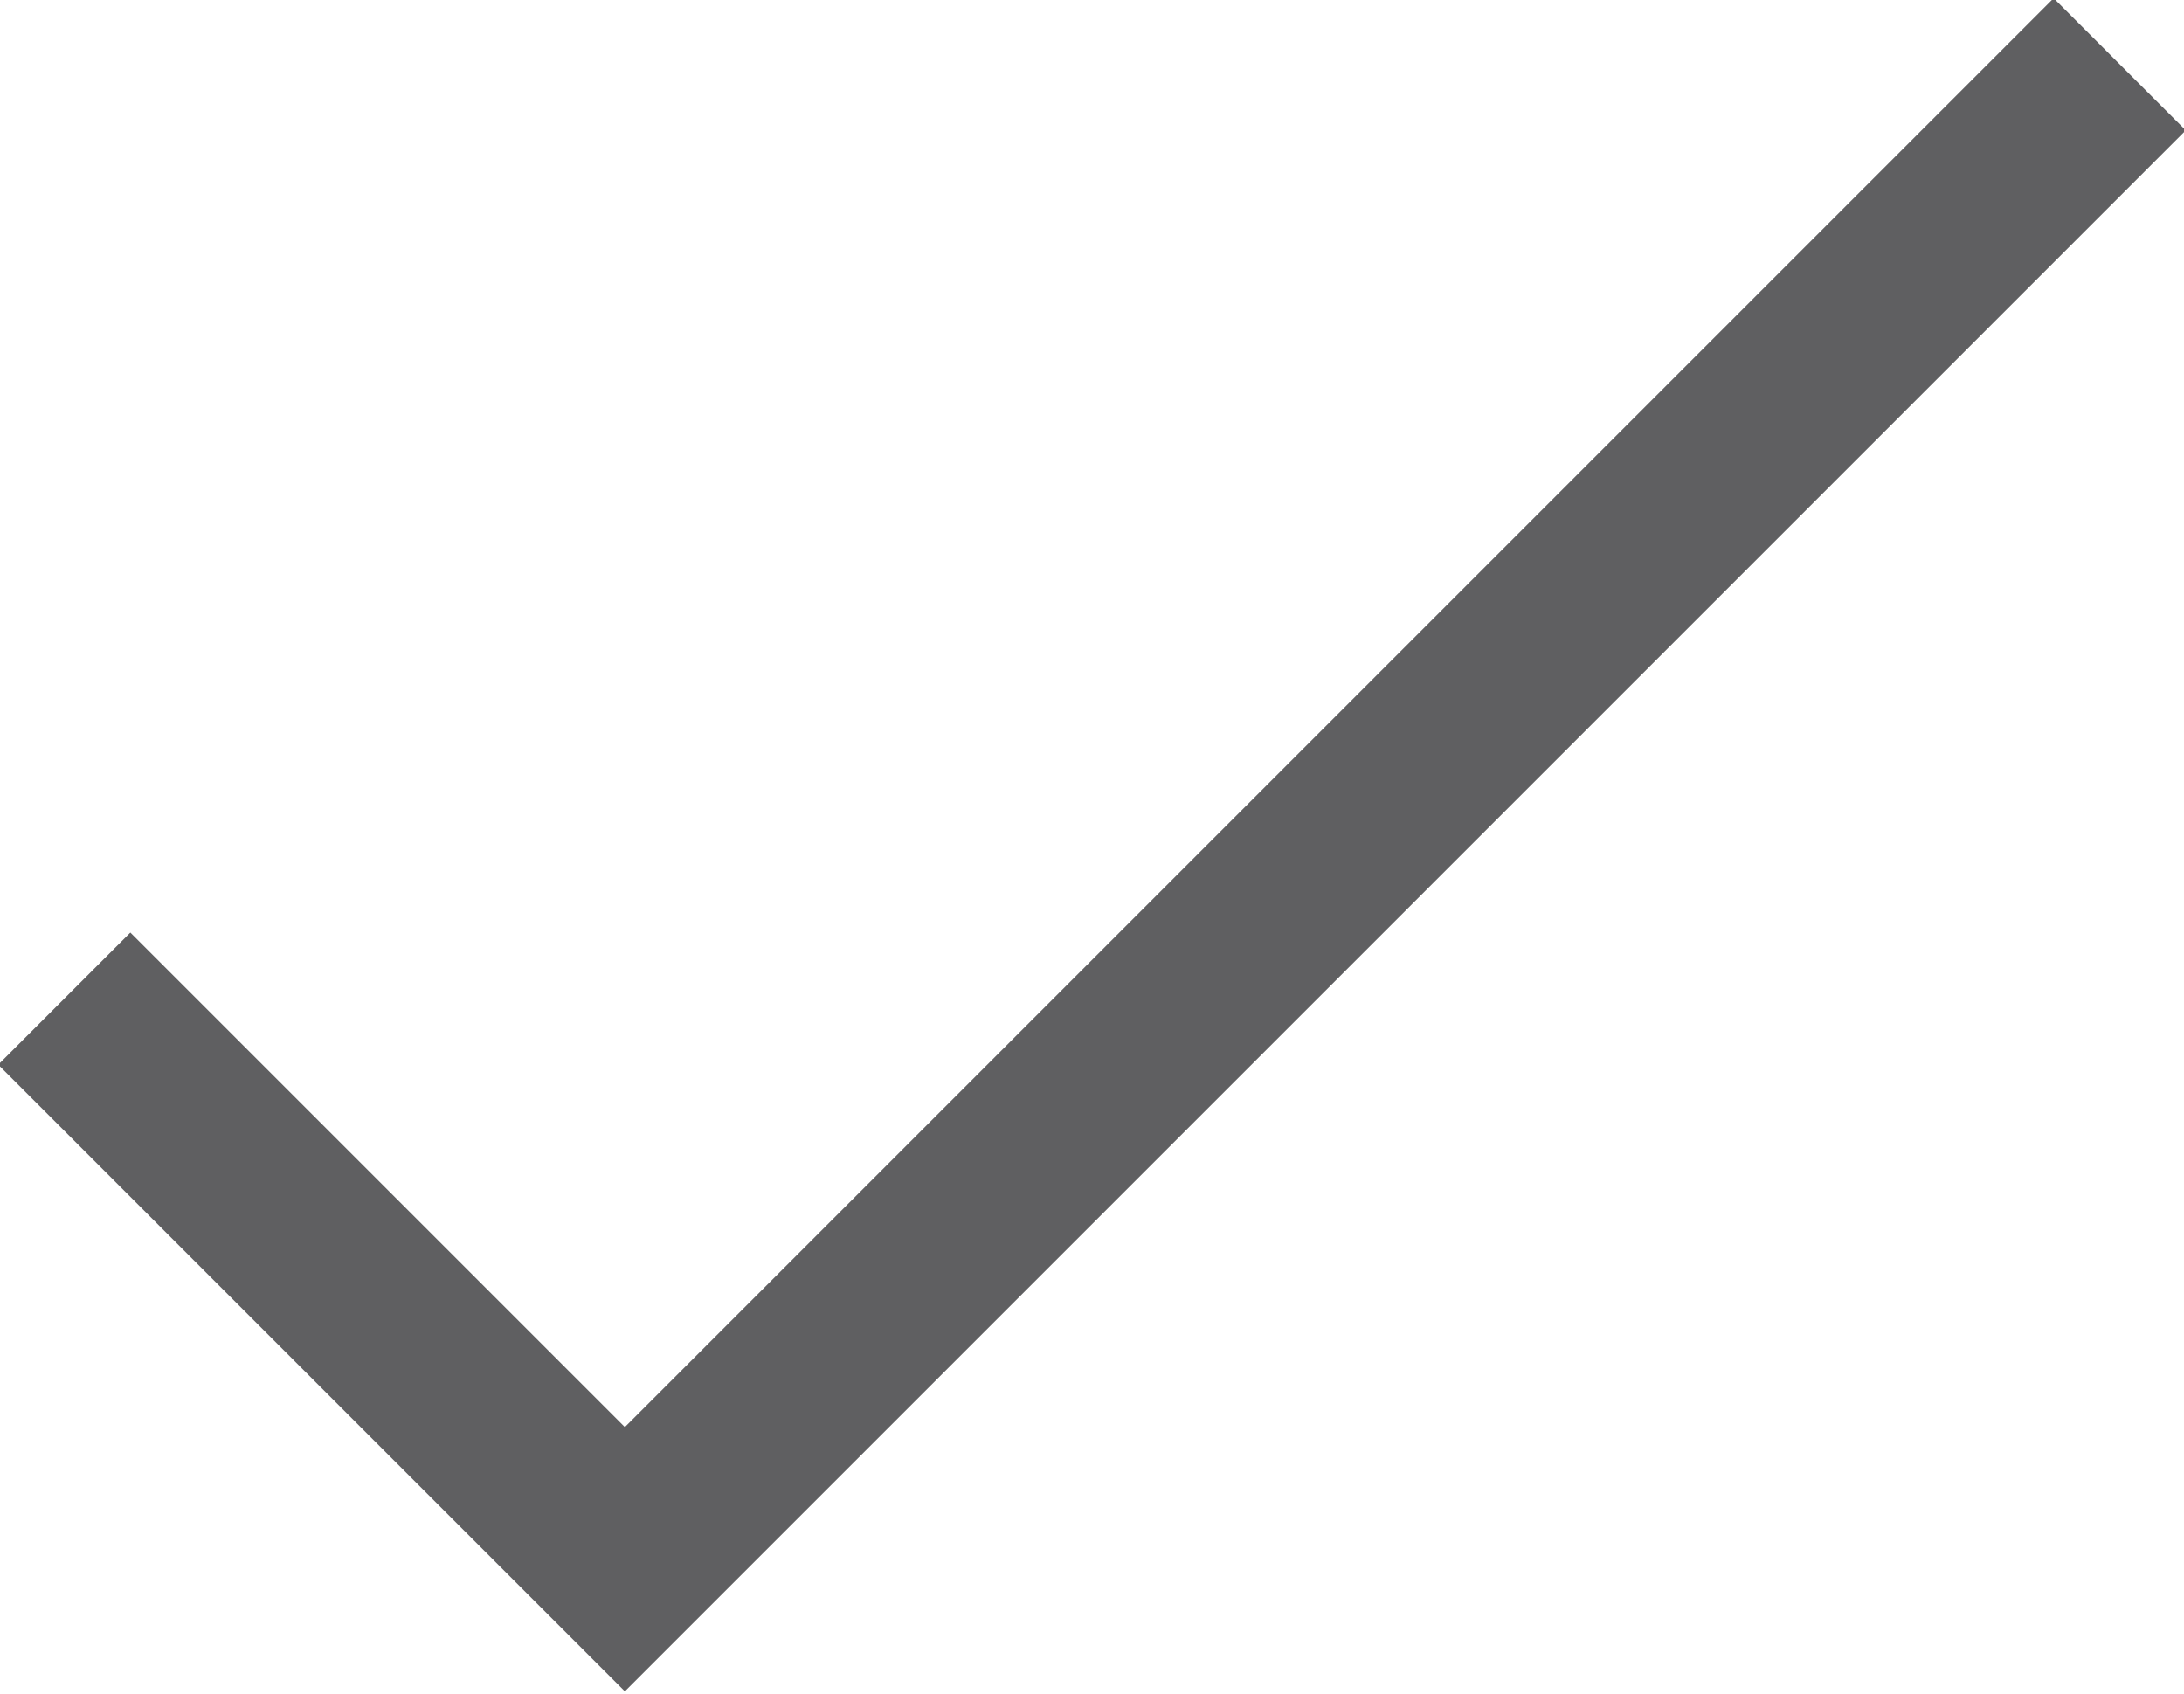 <svg xmlns="http://www.w3.org/2000/svg" width="11.688" height="9.063" viewBox="0 0 11.688 9.063">
<defs>
    <style>
      .cls-1 {
        fill: none;
        stroke: #37383a;
        stroke-width: 1px;
        fill-rule: evenodd;
        opacity: 0.8;
      }
    </style>
  </defs>
  <path id="arrows_copy" data-name="arrows copy" class="cls-1" d="M75,337l3,3,8-8" transform="translate(-74.656 -331.656)"/>
</svg>

